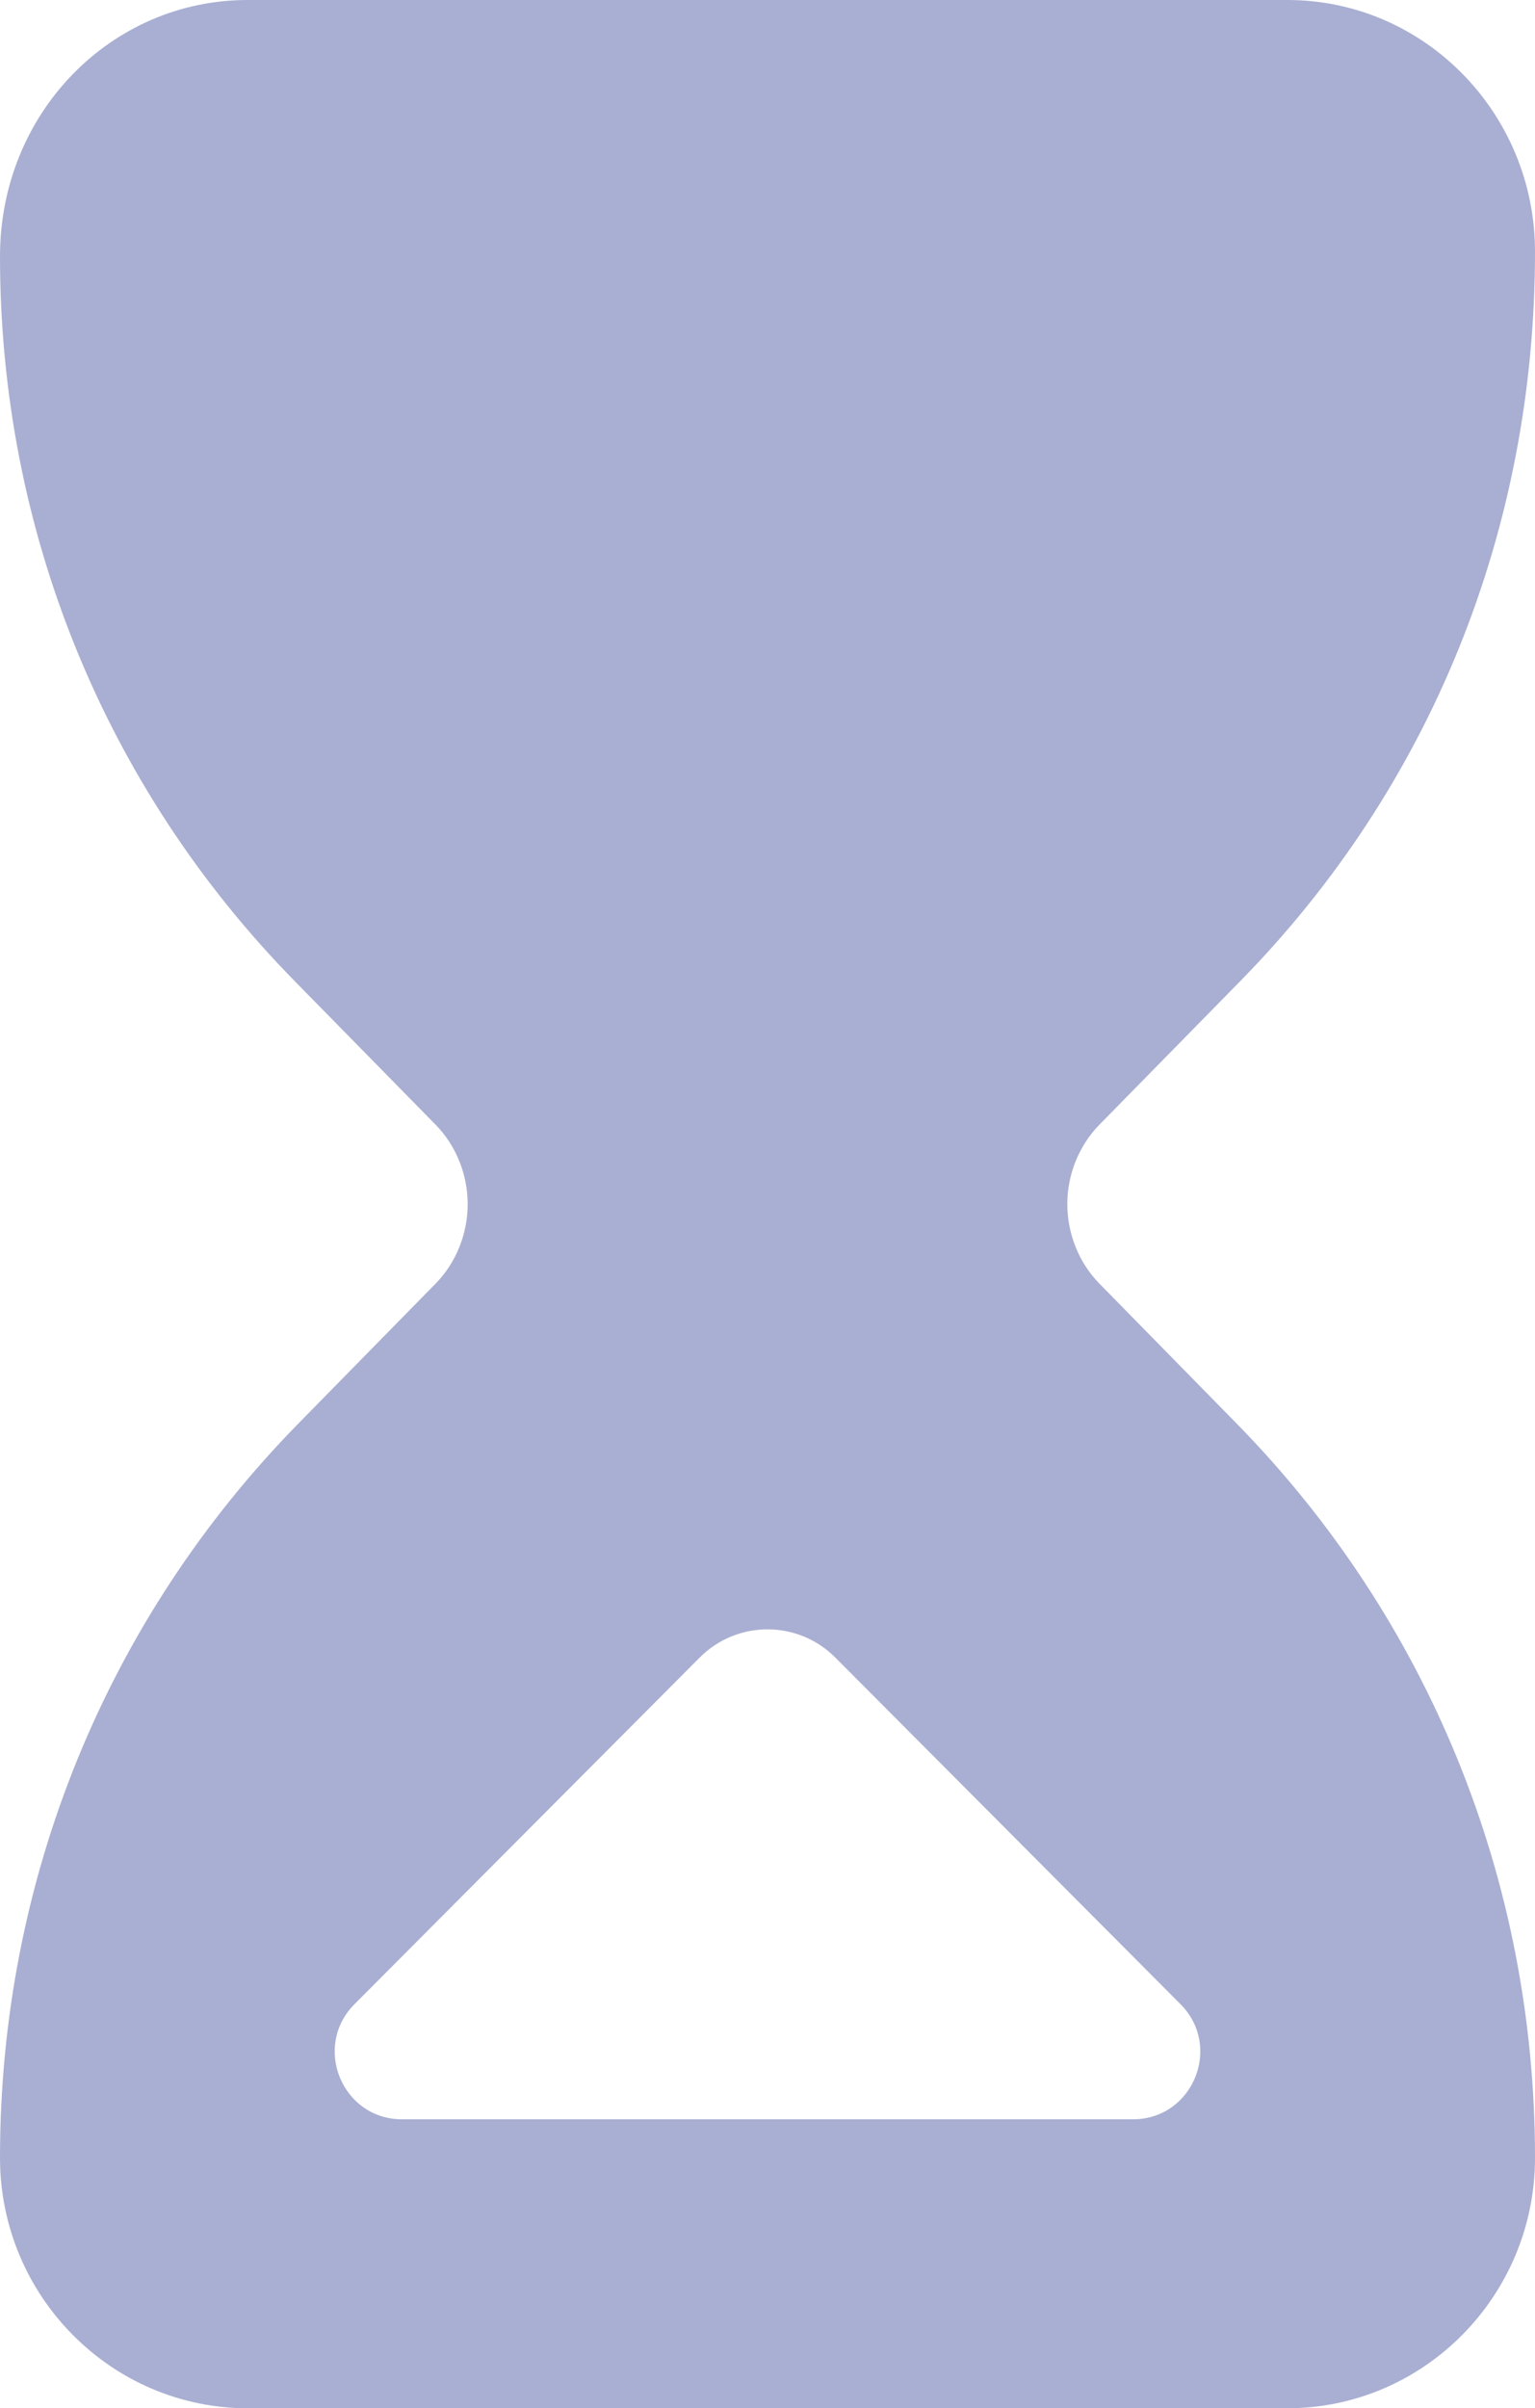 <?xml version="1.0" encoding="UTF-8"?> <svg xmlns="http://www.w3.org/2000/svg" width="88" height="138" viewBox="0 0 88 138" fill="none"> <path d="M70.881 81.558C81.92 92.808 88 107.756 88 123.648C88 131.561 81.626 138 73.791 138H14.209C6.375 138 0 131.561 0 123.648C0 107.756 6.08 92.808 17.119 81.558L24.97 73.557C26.142 72.364 26.812 70.706 26.812 69.003C26.812 67.3 26.142 65.638 24.973 64.449L16.88 56.205C5.995 45.107 0 30.368 0 14.694C0 6.469 6.366 0 14.193 0H73.807C81.634 0 88 6.469 88 14.421C88 30.368 82.005 45.107 71.121 56.202L63.03 64.446C61.858 65.638 61.188 67.297 61.188 69C61.188 70.703 61.858 72.364 63.027 73.554L70.881 81.558ZM67.677 114.844L47.889 94.983C45.741 92.827 42.259 92.827 40.111 94.983L20.323 114.844C17.897 117.278 19.616 121.44 23.045 121.44H64.955C68.384 121.44 70.103 117.278 67.677 114.844Z" fill="#A9AFD2"></path> </svg> 